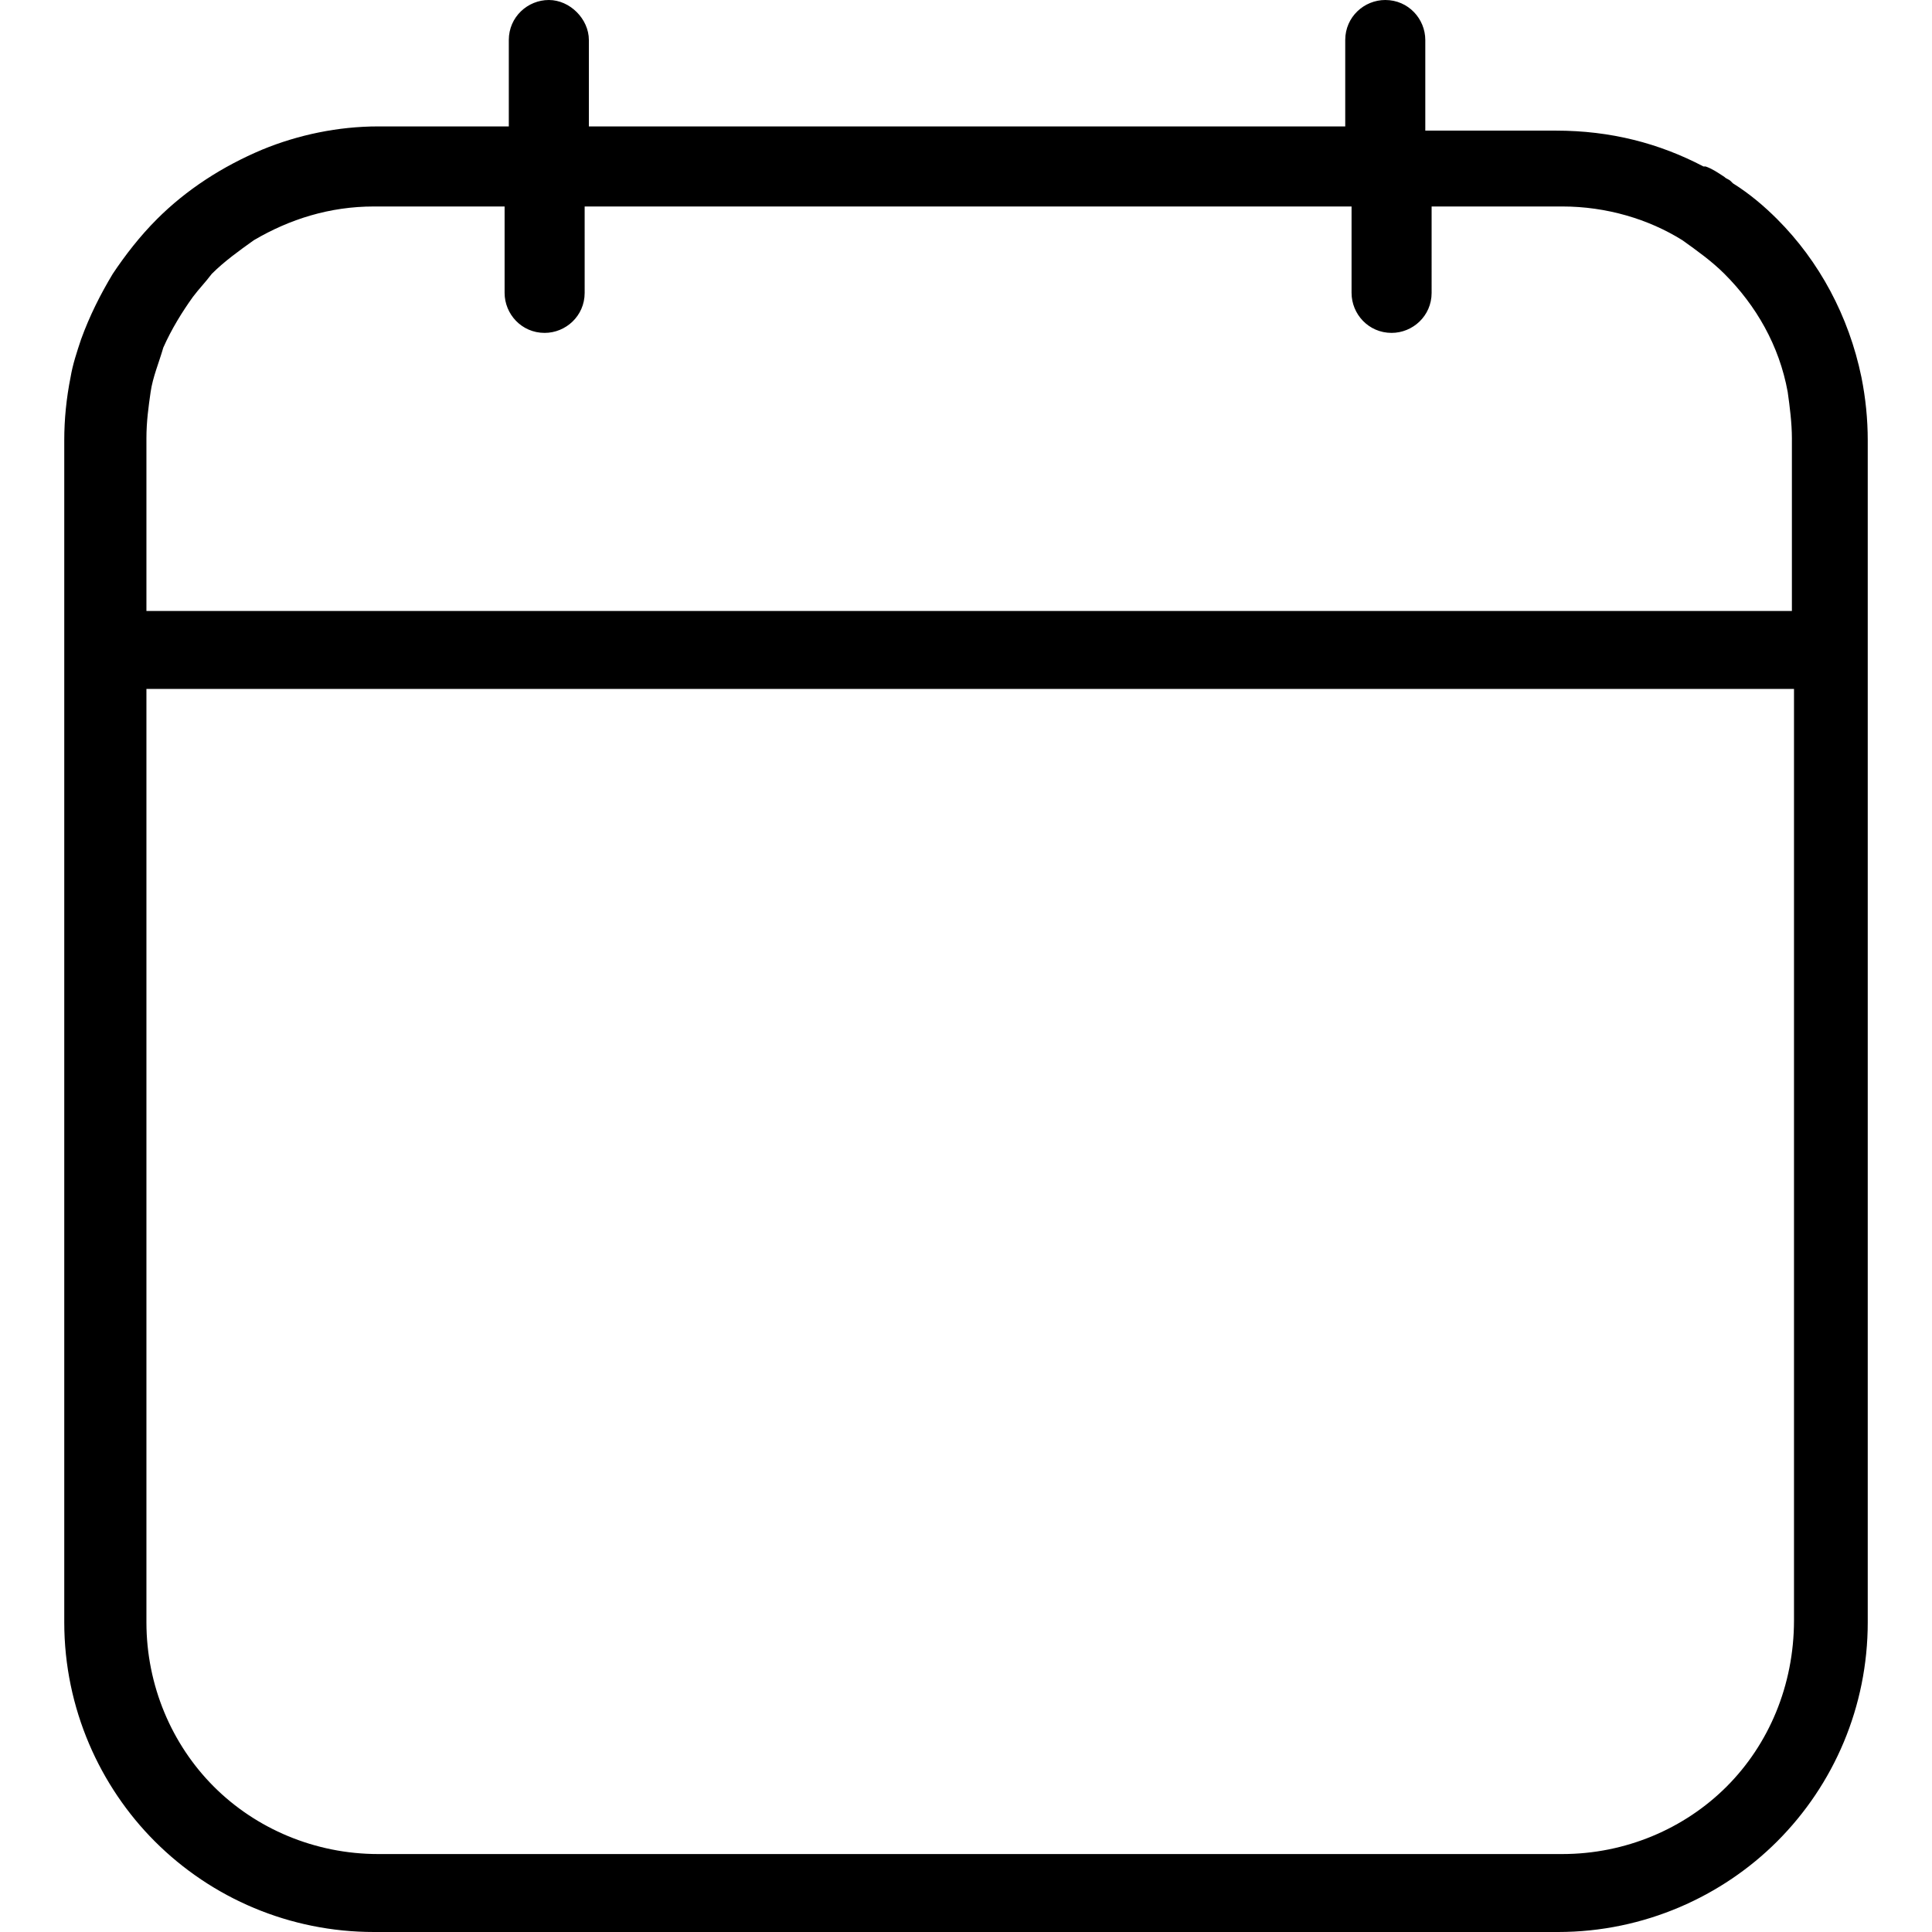 <?xml version="1.0" encoding="UTF-8"?>
<svg xmlns="http://www.w3.org/2000/svg" xmlns:xlink="http://www.w3.org/1999/xlink" version="1.1" x="0px" y="0px" viewBox="0 0 366.8 366.8" style="enable-background:new 0 0 366.8 366.8;" xml:space="preserve">
<g>
	<g>
		<path d="M353.4,71.6c-2.4-11.6-8-22-16-30c-2.4-2.4-5.2-4.8-8.4-6.8l-0.4-0.4c-0.4-0.4-0.8-0.4-1.2-0.8c-1.2-0.8-2.4-1.6-3.6-2    h-0.4c-8.4-4.4-17.6-6.8-28-6.8h-24.8V7.6c0-4-3.2-7.6-7.6-7.6c-4,0-7.6,3.2-7.6,7.6V24H111.8V7.6c0-4-3.6-7.6-7.6-7.6    s-7.6,3.2-7.6,7.6V24H71.8c-7.6,0-15.2,1.6-22,4.4c-7.6,3.2-14.4,7.6-20,13.2c-3.2,3.2-6,6.8-8.4,10.4c-2.4,4-4.4,8-6,12.4    c-0.8,2.4-1.6,4.8-2,7.2c-0.8,4-1.2,8-1.2,12v40V308c0,16.4,6.8,31.2,17.2,41.6C40.2,360.4,55,366.8,71,366.8h224.8    c16.4,0,31.2-6.8,41.6-17.2c10.8-10.8,17.2-25.6,17.2-41.6V123.6v-40C354.6,79.6,354.2,75.6,353.4,71.6z M27.8,83.2    c0-3.2,0.4-6,0.8-8.8c0.4-2.8,1.6-5.6,2.4-8.4c1.6-3.6,3.6-6.8,5.6-9.6c1.2-1.6,2.4-2.8,3.6-4.4c2.4-2.4,5.2-4.4,8-6.4    c6.8-4,14.4-6.4,22.8-6.4h24.8v16.4c0,4,3.2,7.6,7.6,7.6c4,0,7.6-3.2,7.6-7.6V39.2h145.6v16.4c0,4,3.2,7.6,7.6,7.6    c4,0,7.6-3.2,7.6-7.6V39.2h24.8c8.4,0,16.4,2.4,22.8,6.4c2.8,2,5.6,4,8,6.4c6,6,10.4,13.6,12,22.4c0.4,2.8,0.8,6,0.8,8.8V116H27.8    V83.2z M340.6,307.6c0,12.4-4.8,23.6-12.8,31.6S308.6,352,296.6,352H71.8c-12,0-23.2-4.8-31.2-12.8S27.8,320,27.8,308V130.8h312.8    V307.6z"></path>
	</g>
</g>
</svg>
